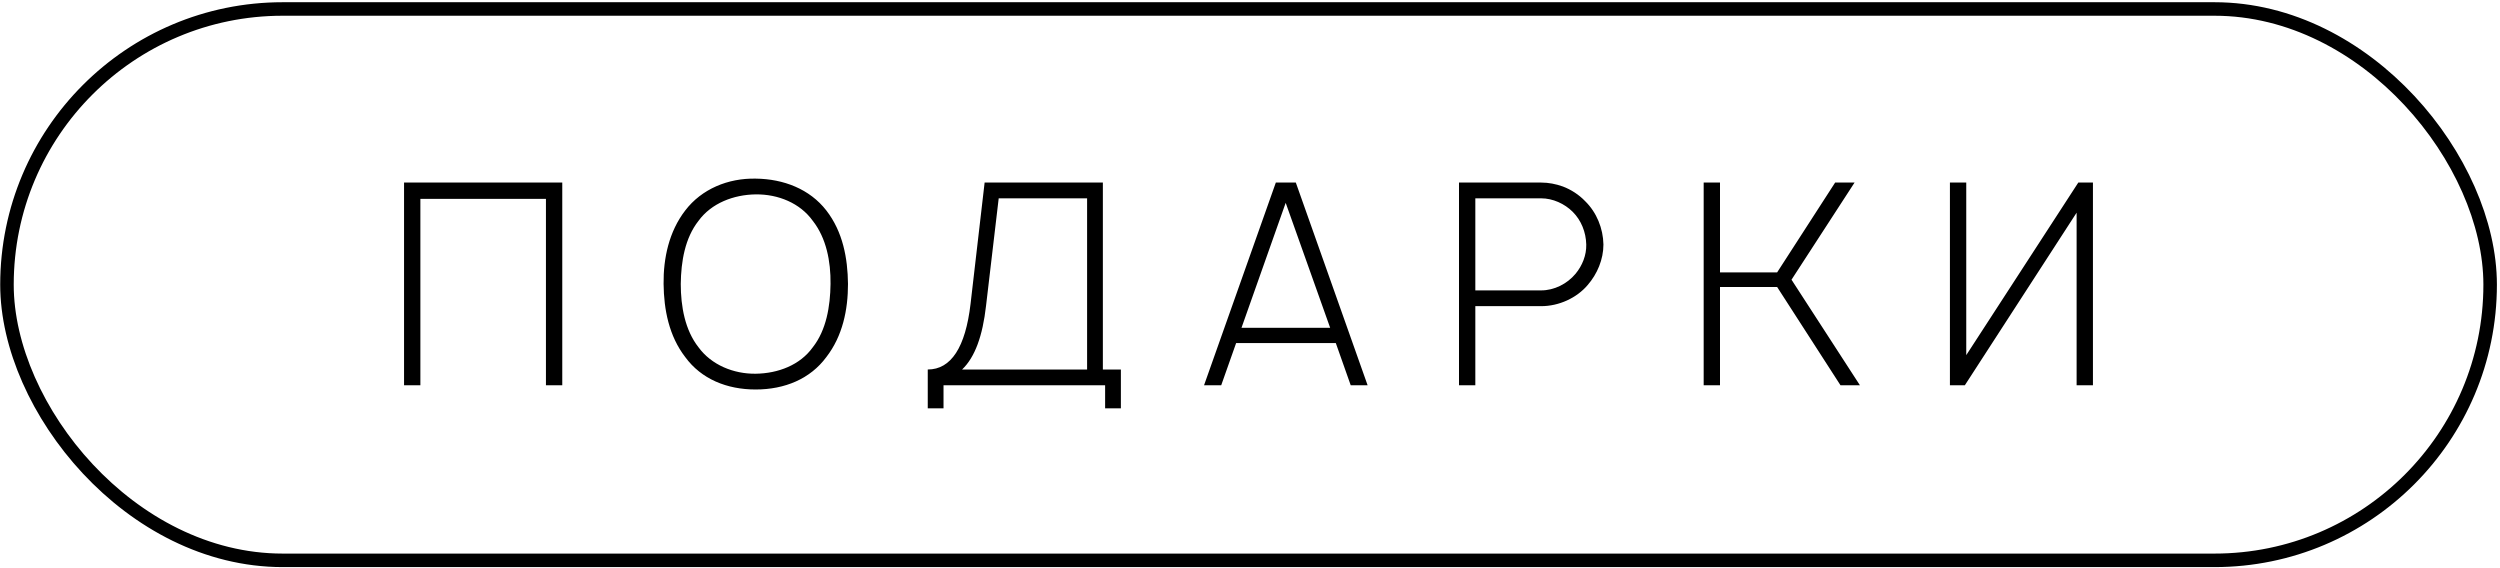 <?xml version="1.0" encoding="UTF-8"?> <svg xmlns="http://www.w3.org/2000/svg" width="555" height="126" viewBox="0 0 555 126" fill="none"><path d="M124.824 40.529V85.529H121.199V44.154H93.324V85.529H89.699V40.529H124.824ZM167.754 86.467C161.379 86.467 155.691 84.154 152.129 79.279C148.504 74.592 147.379 68.717 147.316 63.029C147.254 57.342 148.504 51.404 152.129 46.717C155.754 41.967 161.629 39.529 167.754 39.654C173.941 39.717 179.754 41.967 183.441 46.717C187.129 51.467 188.191 57.342 188.254 63.029C188.254 68.779 187.066 74.592 183.441 79.279C179.879 84.092 174.254 86.467 167.754 86.467ZM167.754 82.967C172.754 82.904 177.629 81.029 180.441 77.092C183.441 73.279 184.316 68.029 184.379 63.029C184.441 58.029 183.441 52.842 180.441 49.029C177.629 45.092 172.754 43.092 167.754 43.154C162.879 43.217 157.941 45.092 155.066 49.029C152.066 52.842 151.191 58.029 151.129 63.029C151.129 68.029 152.066 73.279 155.066 77.092C157.941 81.029 162.879 83.029 167.754 82.967ZM244.836 82.029H248.836V90.654H245.336V85.529H209.461V90.654H205.961V82.029C211.148 82.029 214.336 77.092 215.461 67.467L218.586 40.529H244.836V82.029ZM241.336 82.029V44.029H221.711L218.898 67.904C218.148 74.529 216.461 79.279 213.586 82.029H241.336ZM299.859 85.529L296.547 76.154H274.422L271.109 85.529H267.297L283.234 40.529H287.672L303.609 85.529H299.859ZM275.609 72.779H295.297L285.422 45.029L275.609 72.779ZM351.898 44.654C354.461 47.154 355.898 50.717 355.961 54.279C355.961 57.592 354.586 60.842 352.461 63.279C350.023 66.154 346.086 67.967 342.148 67.967H327.523V85.529H323.898V40.529H342.148C343.773 40.529 345.398 40.842 346.961 41.404C348.773 42.092 350.523 43.217 351.898 44.654ZM349.773 60.779C351.273 58.967 352.211 56.654 352.148 54.279C352.086 51.529 351.023 48.904 349.148 47.029C347.336 45.217 344.711 44.029 342.148 44.029H327.523V64.467H342.148C345.023 64.467 347.898 63.029 349.773 60.779ZM394.527 63.717H381.84V85.529H378.215V40.529H381.84V60.467H394.527L407.402 40.529H411.715L397.715 62.092L412.902 85.529H408.59L394.527 63.717ZM461.383 40.529H464.633V85.529H461.008V47.217L436.195 85.529H432.883V40.529H436.508V78.842L461.383 40.529Z" fill="black"></path><rect x="1.547" y="1.994" width="551.265" height="122.402" rx="61.201" stroke="black" stroke-width="3"></rect></svg> 